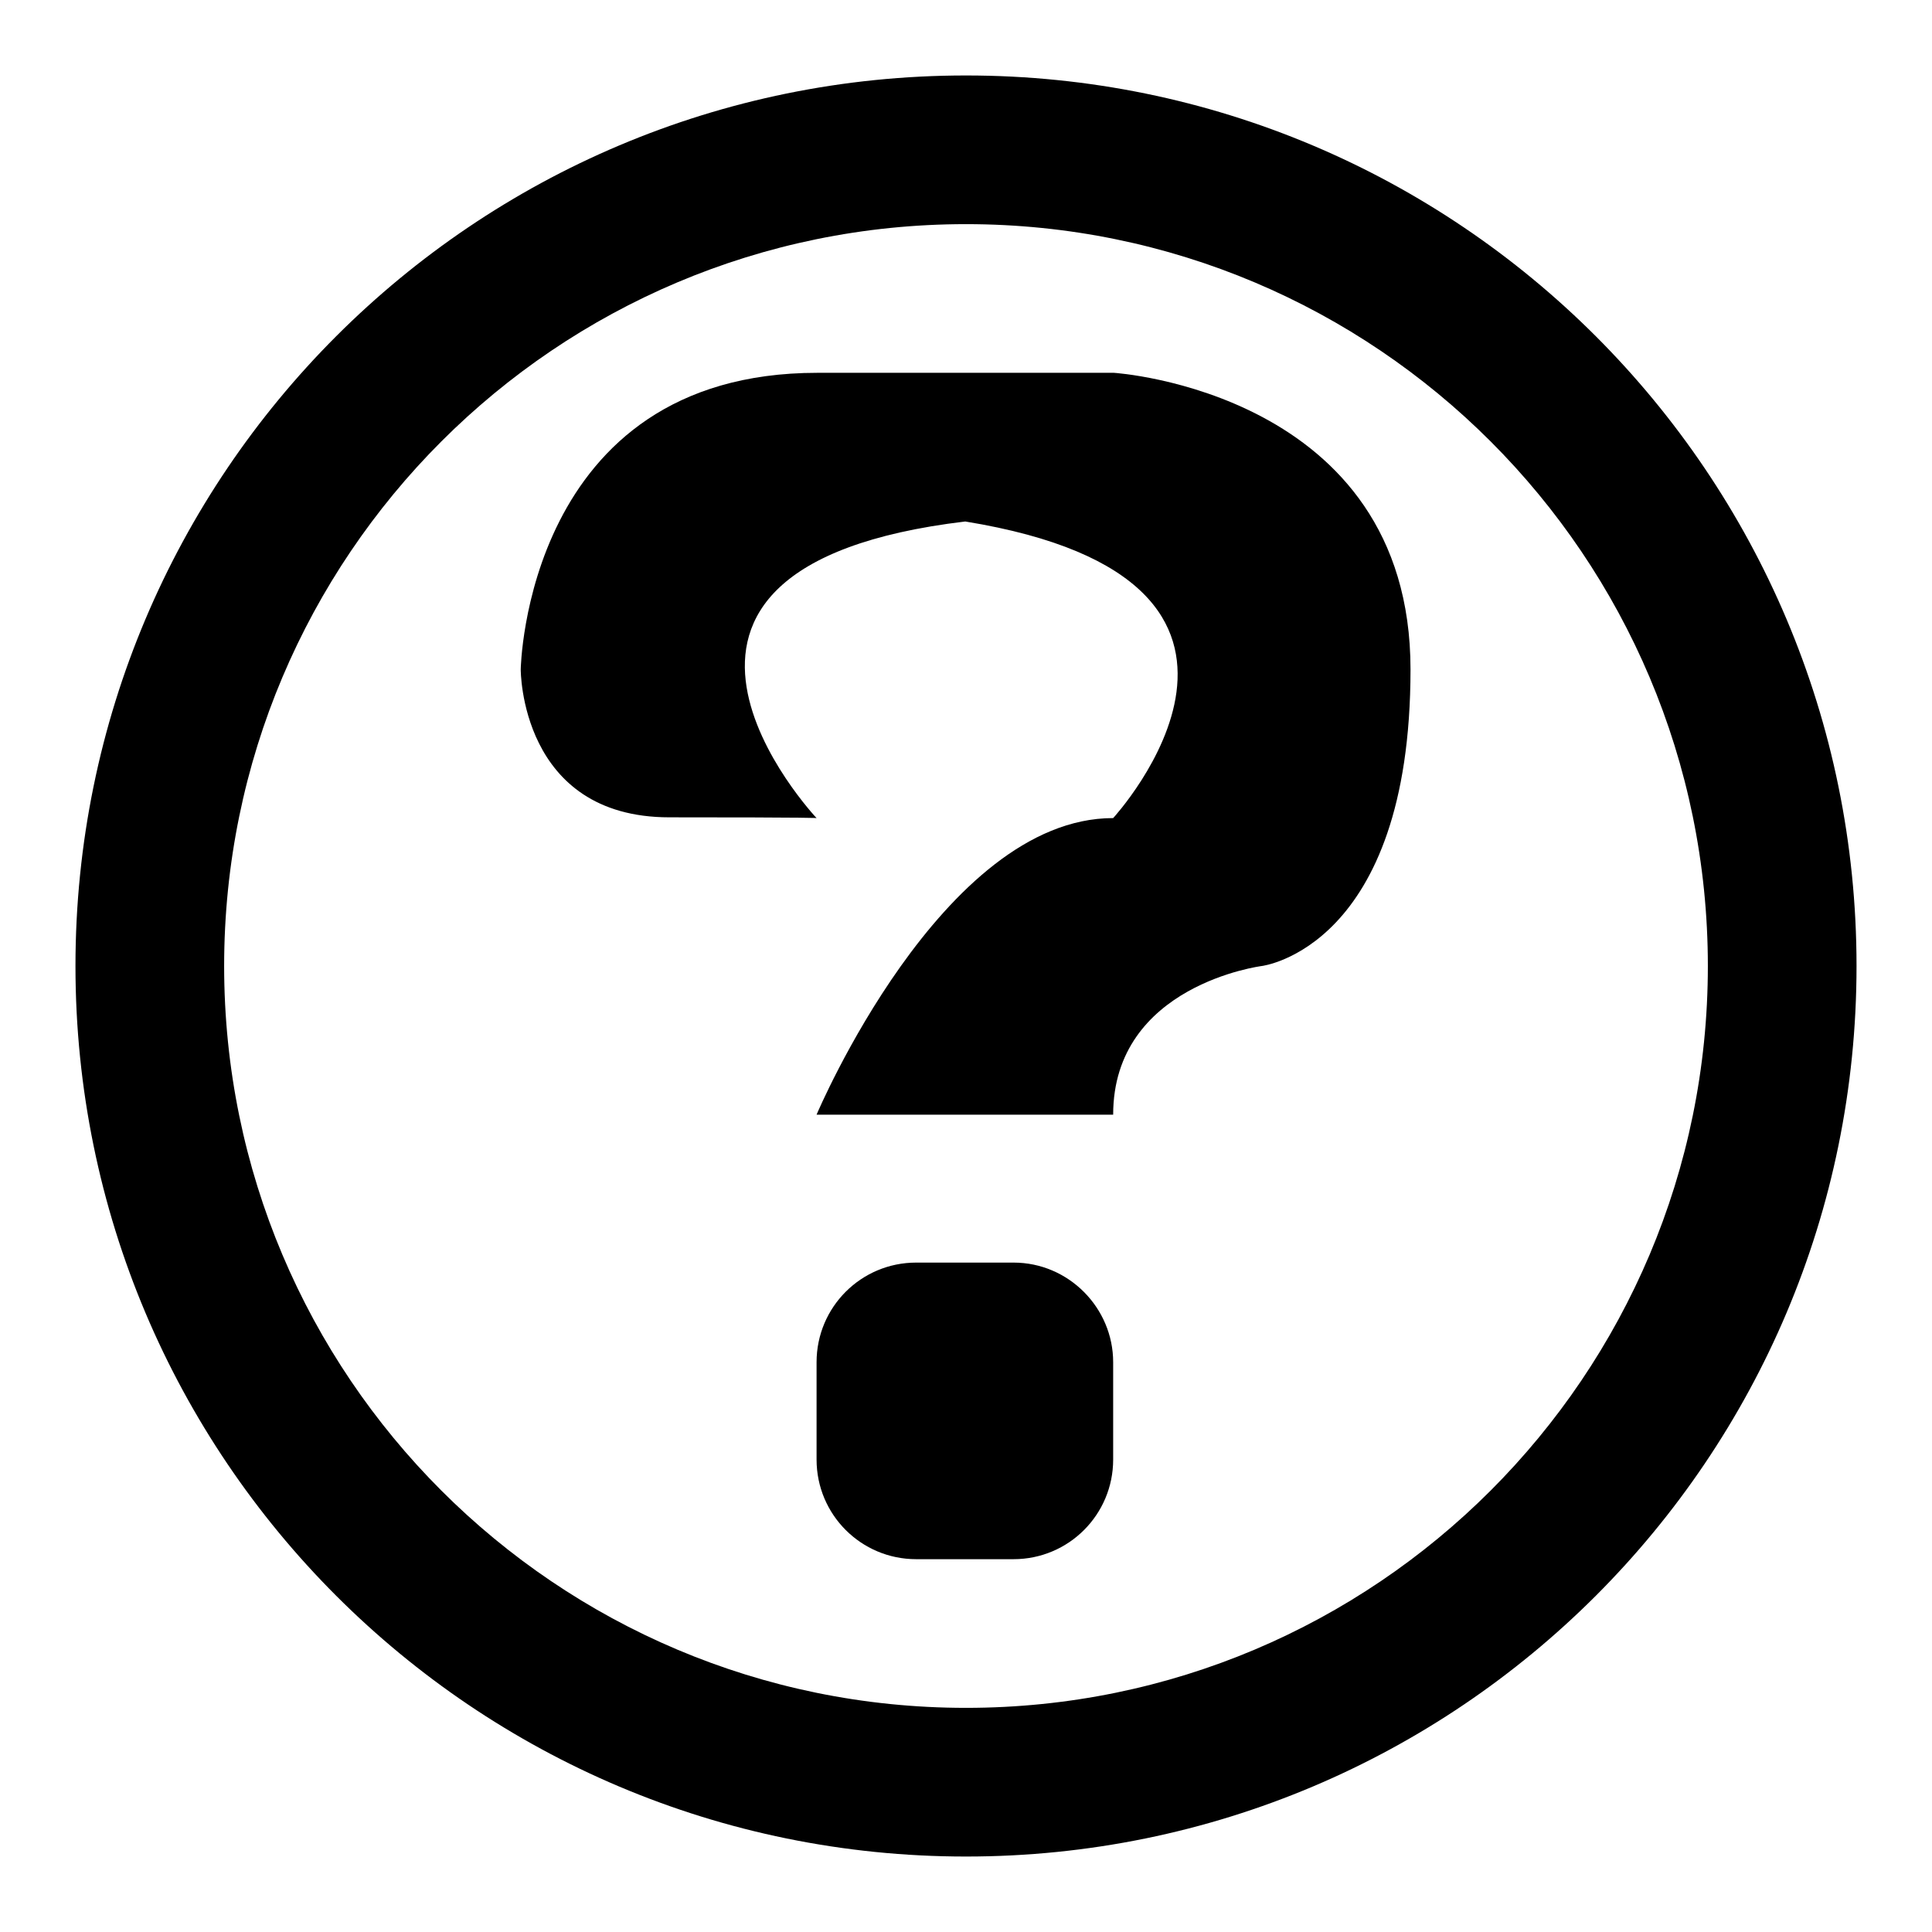 <?xml version="1.0" encoding="utf-8"?>
<!-- Svg Vector Icons : http://www.onlinewebfonts.com/icon -->
<!DOCTYPE svg PUBLIC "-//W3C//DTD SVG 1.1//EN" "http://www.w3.org/Graphics/SVG/1.1/DTD/svg11.dtd">
<svg version="1.1" xmlns="http://www.w3.org/2000/svg" xmlns:xlink="http://www.w3.org/1999/xlink" x="0px" y="0px" viewBox="0 0 256 256" enable-background="new 0 0 256 256" xml:space="preserve">
<g><g><path fill="#000000" d="M128,10C62.8,10,10,62.8,10,128c0,65.2,52.8,118,118,118c65.2,0,118-52.8,118-118C246,62.8,193.2,10,128,10z M128,226.3c-54.3,0-98.3-44-98.3-98.3c0-54.3,44-98.3,98.3-98.3c54.3,0,98.3,44,98.3,98.3C226.3,182.3,182.3,226.3,128,226.3z"/><path fill="#000000" d="M134.3,167.3h-12.9c-7.3,0-13.2,5.9-13.2,13.2v12.9c0,7.3,5.9,13.2,13.2,13.2h12.9c7.3,0,13.2-5.9,13.2-13.2v-12.9C147.5,173.3,141.6,167.3,134.3,167.3z"/><path fill="#000000" d="M88.7,108.3C68.9,108.3,69,88.7,69,88.7s0.6-39.3,39.3-39.3c38.7,0,39.3,0,39.3,0s39.3,2.5,39.3,39.3c0,36.9-19.7,39.3-19.7,39.3s-19.7,2.5-19.7,19.7h-39.3c0,0,16.6-39.3,39.3-39.3c0,0,28.9-31.4-19.6-39.3c-51,6.1-19.7,39.3-19.7,39.3S108.3,108.3,88.7,108.3z"/></g></g>
</svg>